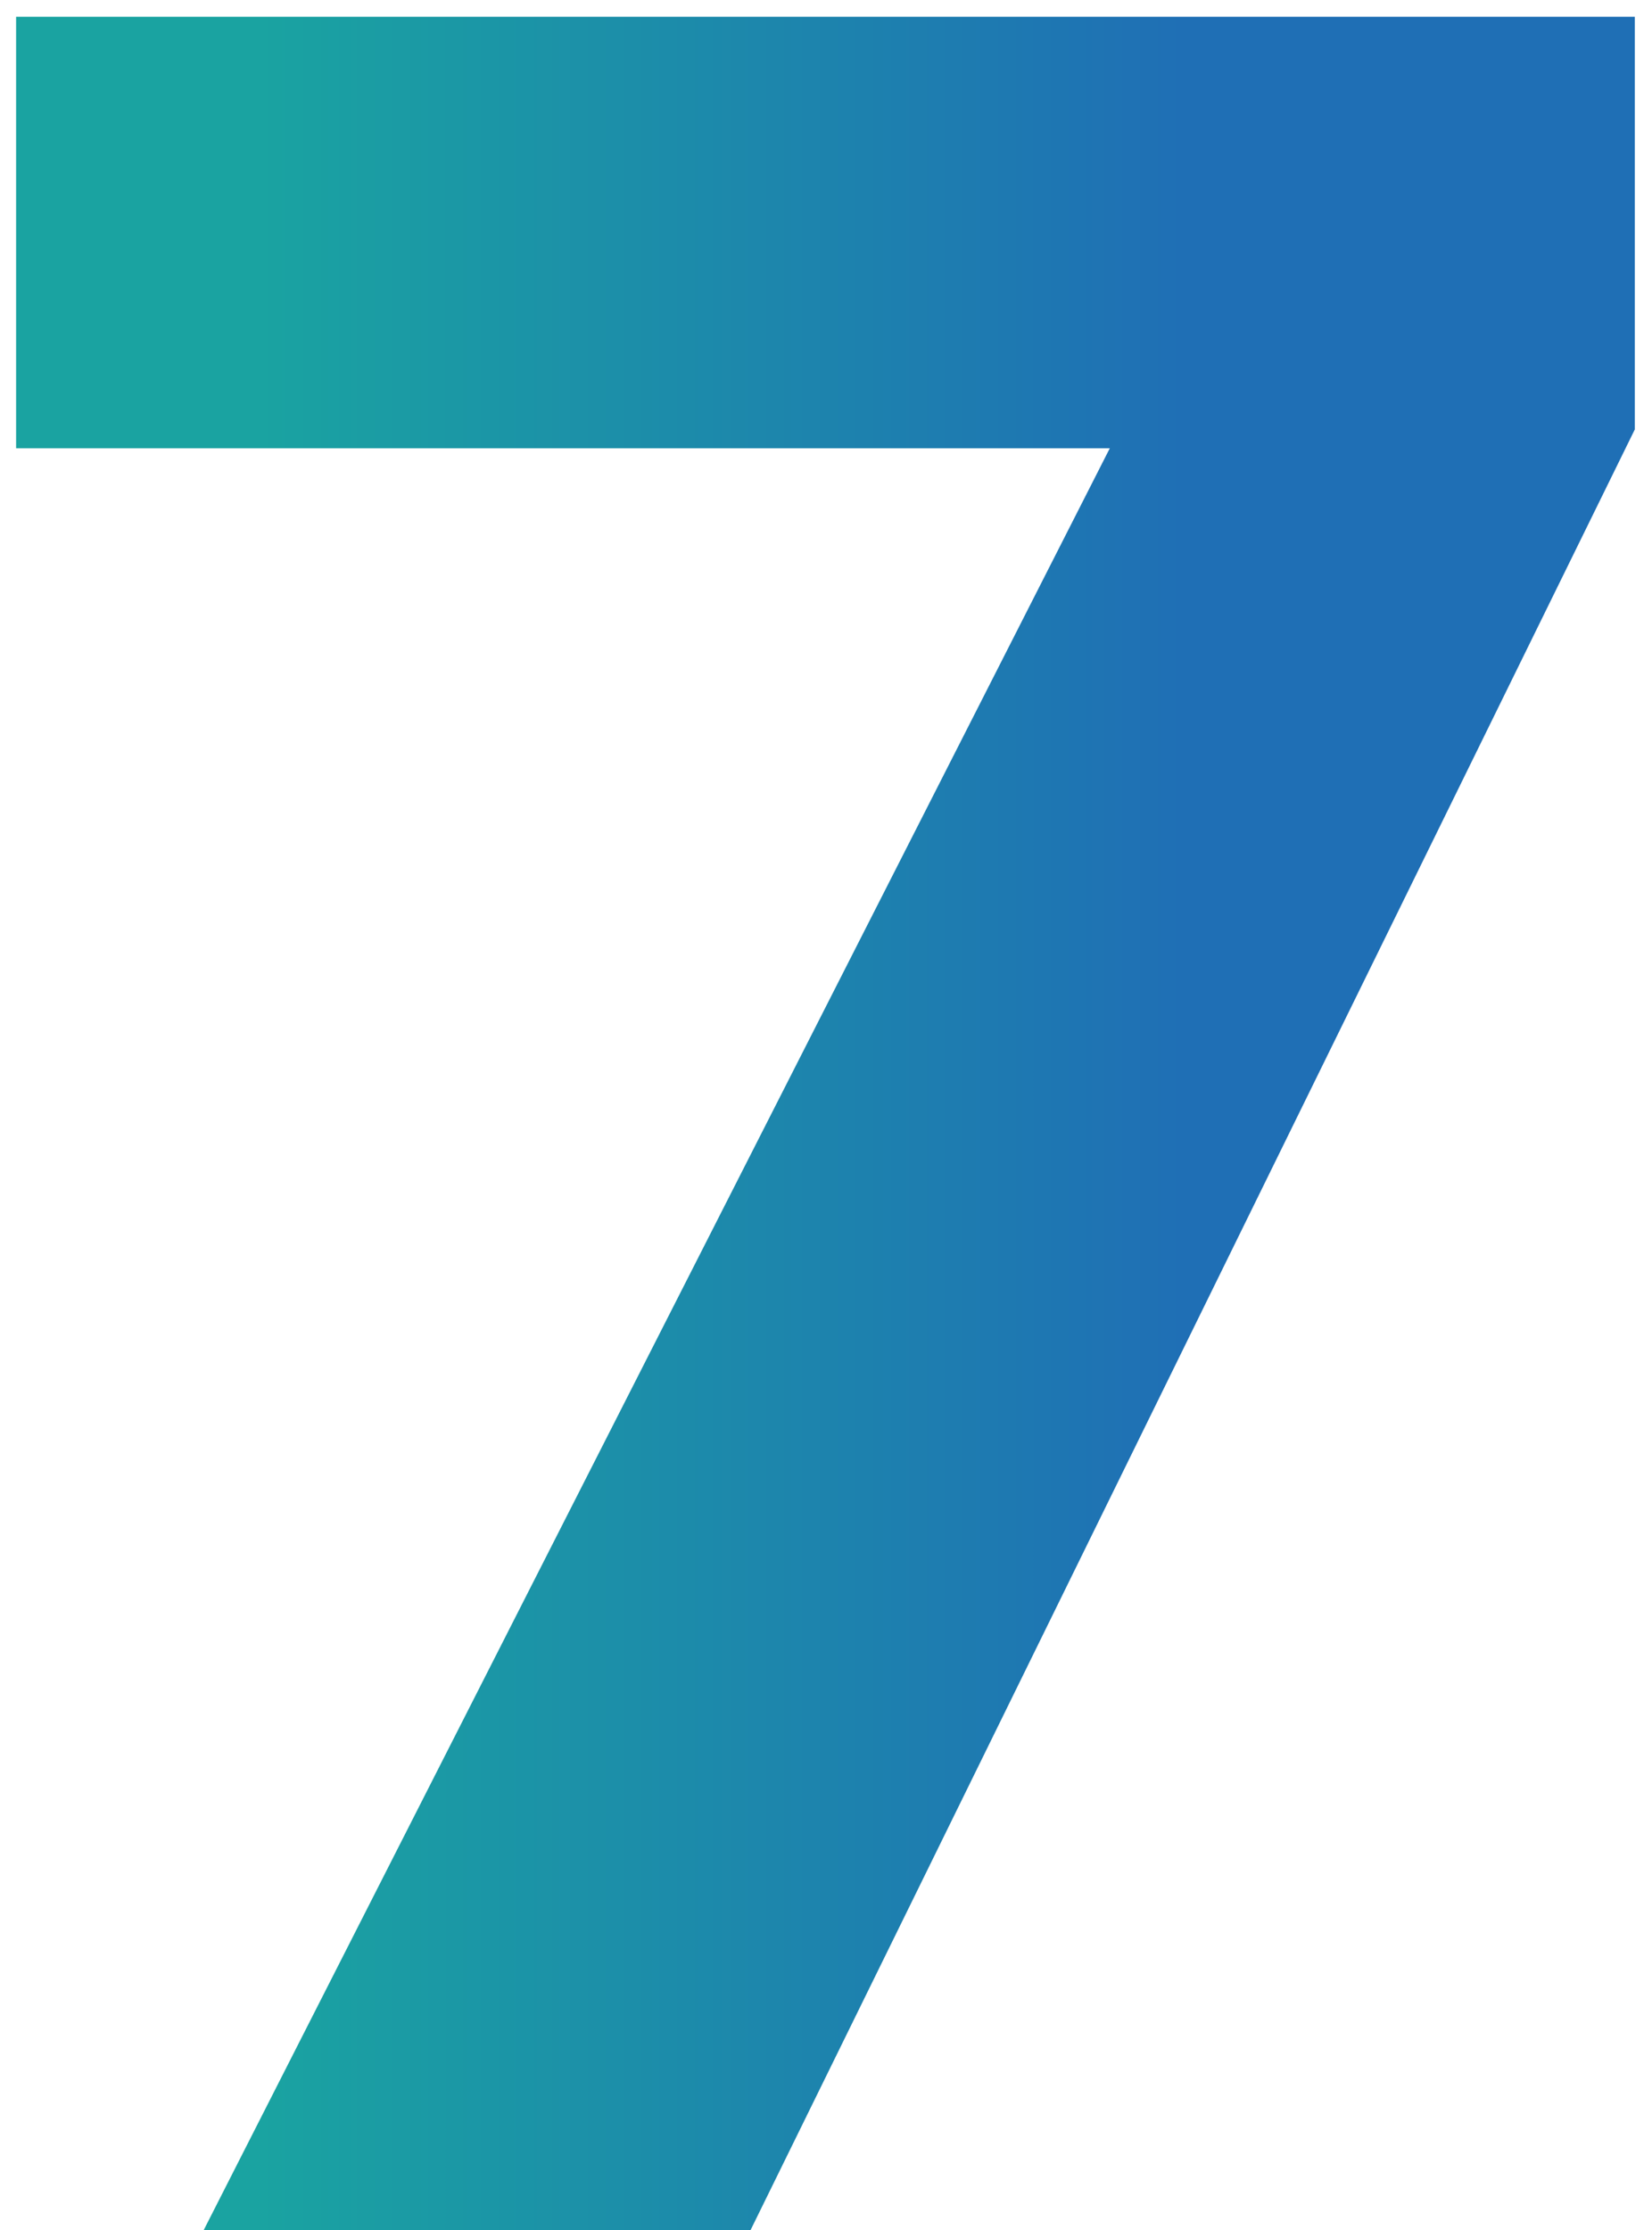 <svg xmlns="http://www.w3.org/2000/svg" width="83" height="112" viewBox="0 0 83 112" fill="none"><path d="M55.759 22.51H0.809V0.844H82.135V21.568L37.704 112H10.229L55.759 22.51Z" fill="url(#paint0_linear_1146_1208)"></path><defs><linearGradient id="paint0_linear_1146_1208" x1="13" y1="152" x2="61" y2="152" gradientUnits="userSpaceOnUse"><stop stop-color="#1AA3A1"></stop><stop offset="0.969" stop-color="#1F6FB5"></stop></linearGradient></defs></svg>